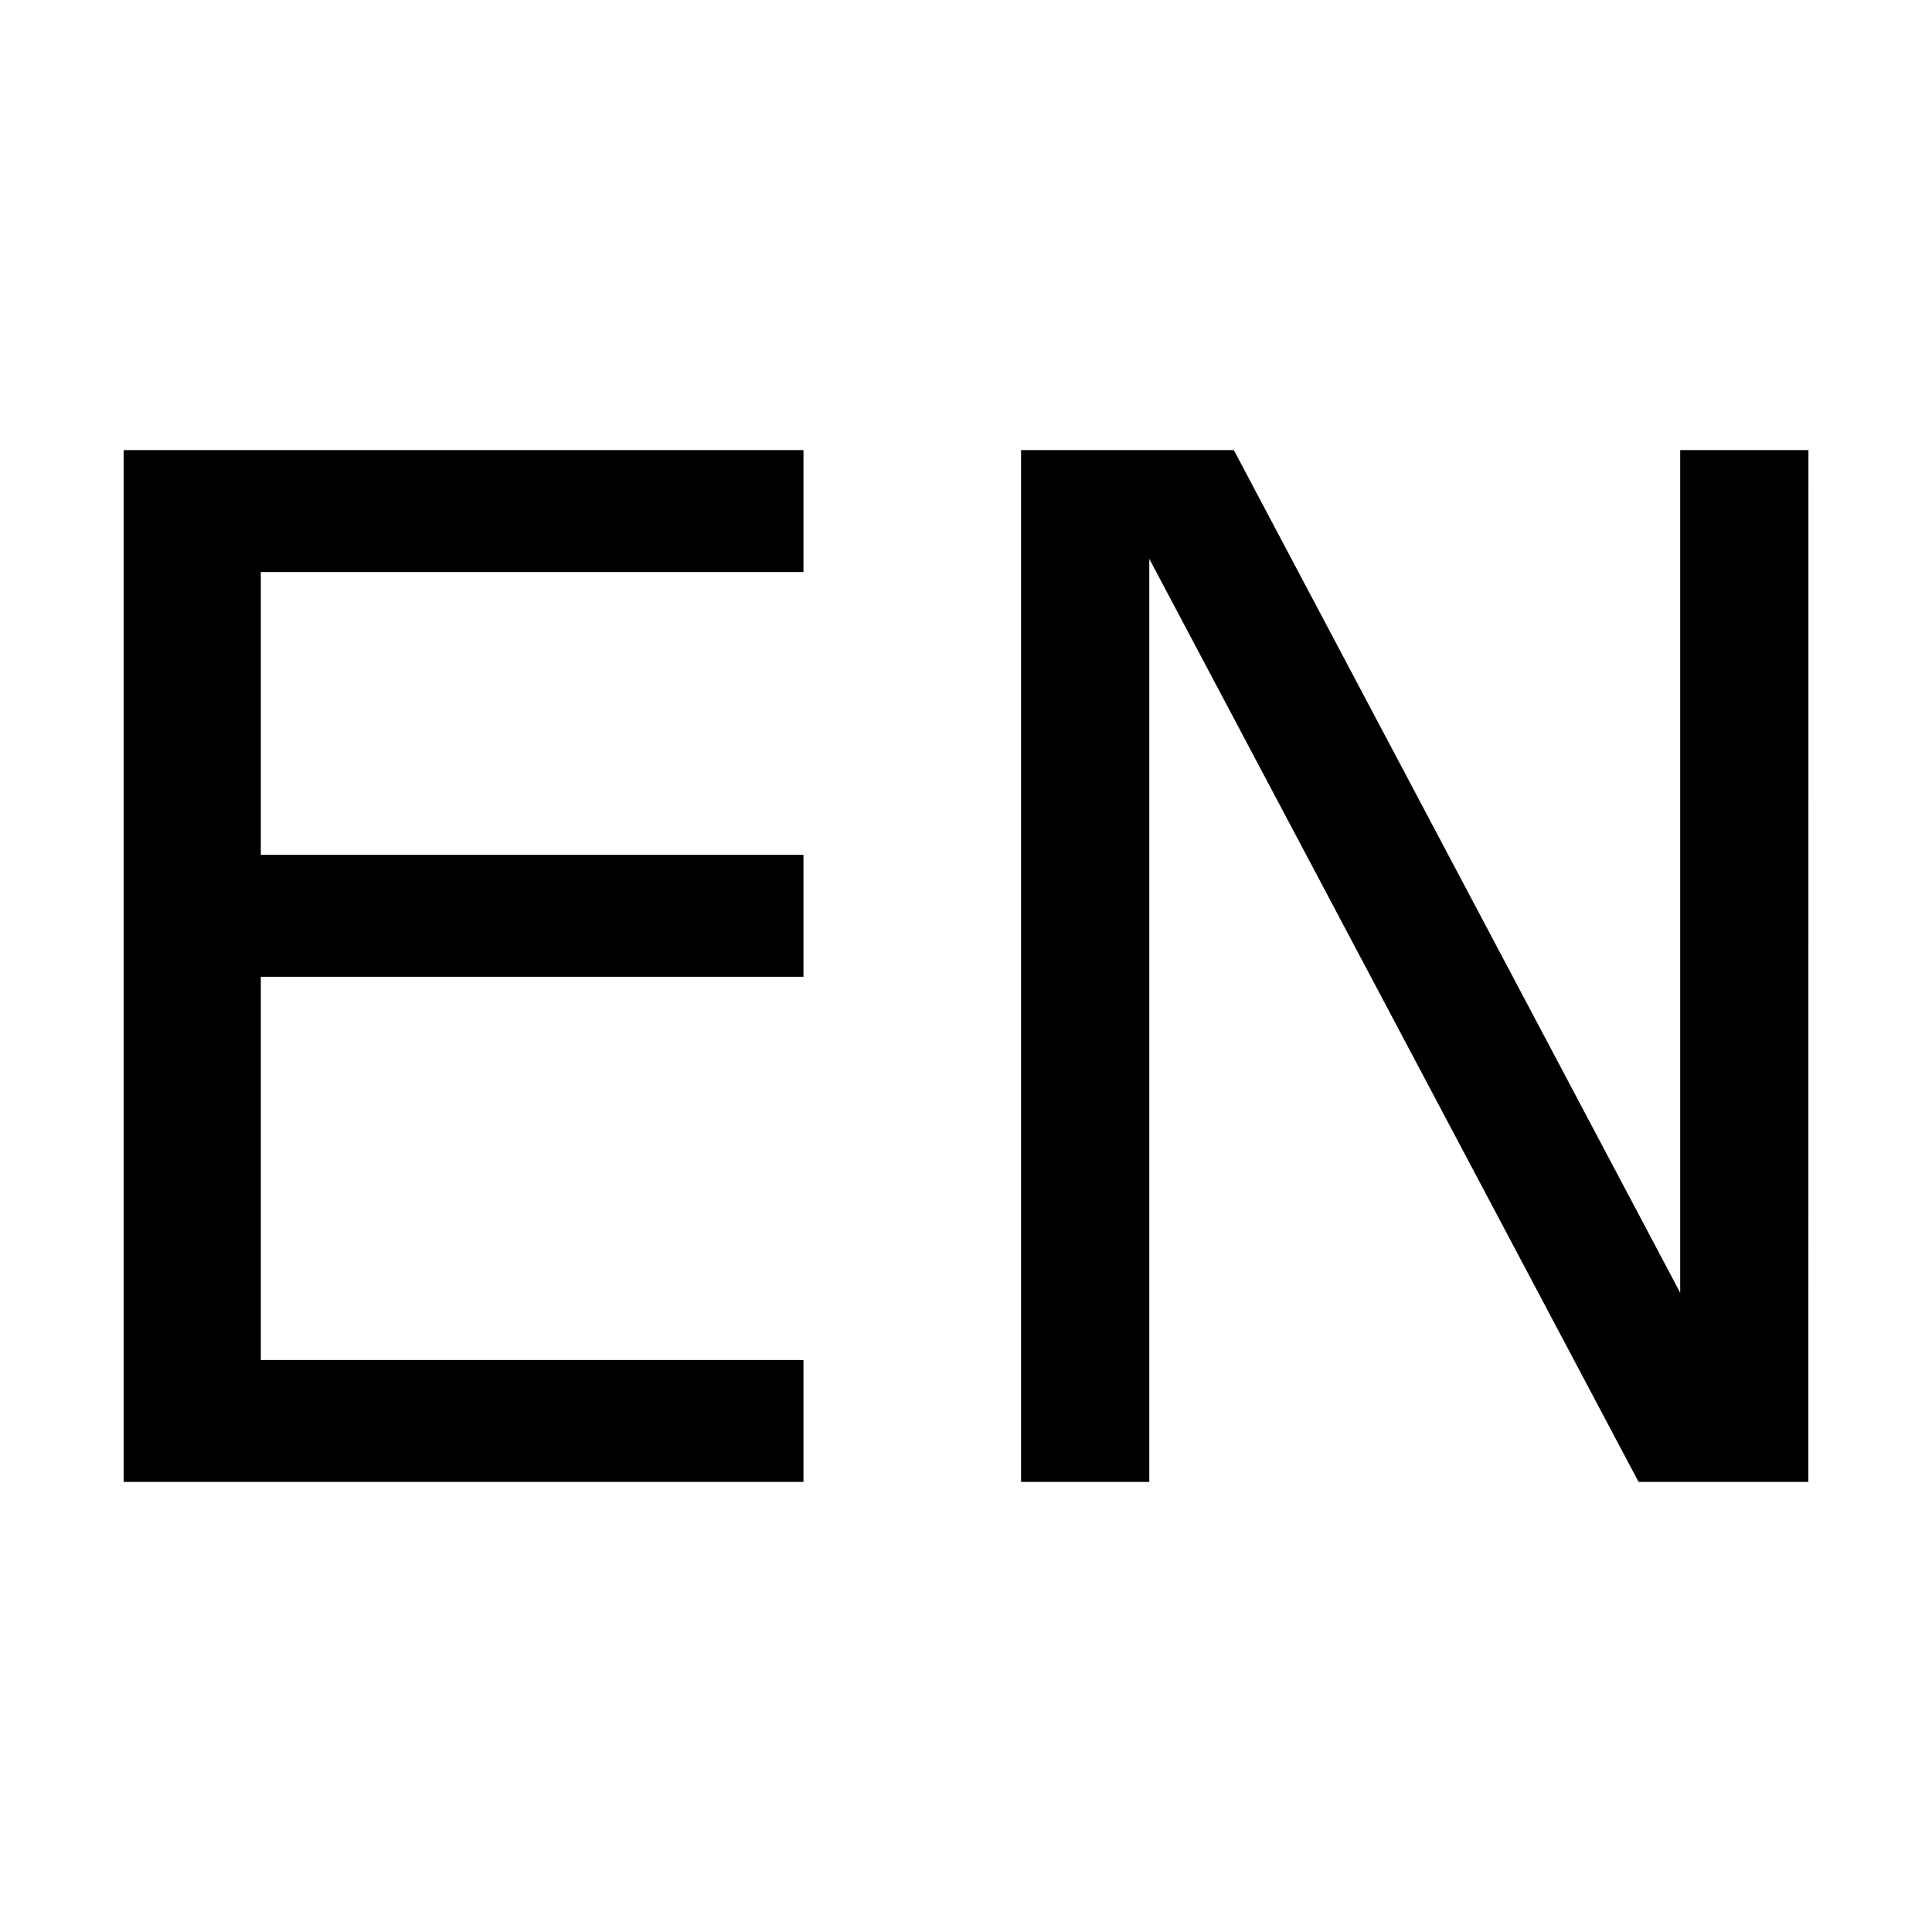 <?xml version="1.0" encoding="UTF-8" standalone="no"?>
<!-- Uploaded to: SVG Repo, www.svgrepo.com, Generator: SVG Repo Mixer Tools -->

<svg
   width="800px"
   height="800px"
   viewBox="0 0 24 24"
   version="1.1"
   id="svg1"
   sodipodi:docname="lang-en.svg"
   inkscape:version="1.4 (86a8ad7, 2024-10-11)"
   xmlns:inkscape="http://www.inkscape.org/namespaces/inkscape"
   xmlns:sodipodi="http://sodipodi.sourceforge.net/DTD/sodipodi-0.dtd"
   xmlns="http://www.w3.org/2000/svg"
   xmlns:svg="http://www.w3.org/2000/svg">
  <defs
     id="defs1" />
  <sodipodi:namedview
     id="namedview1"
     pagecolor="#505050"
     bordercolor="#eeeeee"
     borderopacity="1"
     inkscape:showpageshadow="0"
     inkscape:pageopacity="0"
     inkscape:pagecheckerboard="0"
     inkscape:deskcolor="#d1d1d1"
     inkscape:zoom="0.83880542"
     inkscape:cx="517.40247"
     inkscape:cy="445.27609"
     inkscape:window-width="1920"
     inkscape:window-height="1129"
     inkscape:window-x="1912"
     inkscape:window-y="-8"
     inkscape:window-maximized="1"
     inkscape:current-layer="svg1" />
  <title
     id="title1" />
  <path
     style="font-size:17.631px;line-height:1.3;font-family:Hind;-inkscape-font-specification:Hind;stroke-width:0.768;paint-order:stroke fill markers"
     d="M 9.981,18.409 H 1.536 V 5.591 H 9.981 V 7.106 H 3.24 v 3.513 h 6.741 v 1.515 H 3.24 v 4.761 h 6.741 z m 12.483,0 H 20.355 L 14.277,6.942 V 18.409 h -1.593 V 5.591 H 15.327 L 20.872,16.059 V 5.591 h 1.593 z"
     id="text1"
     aria-label="EN" />
</svg>
